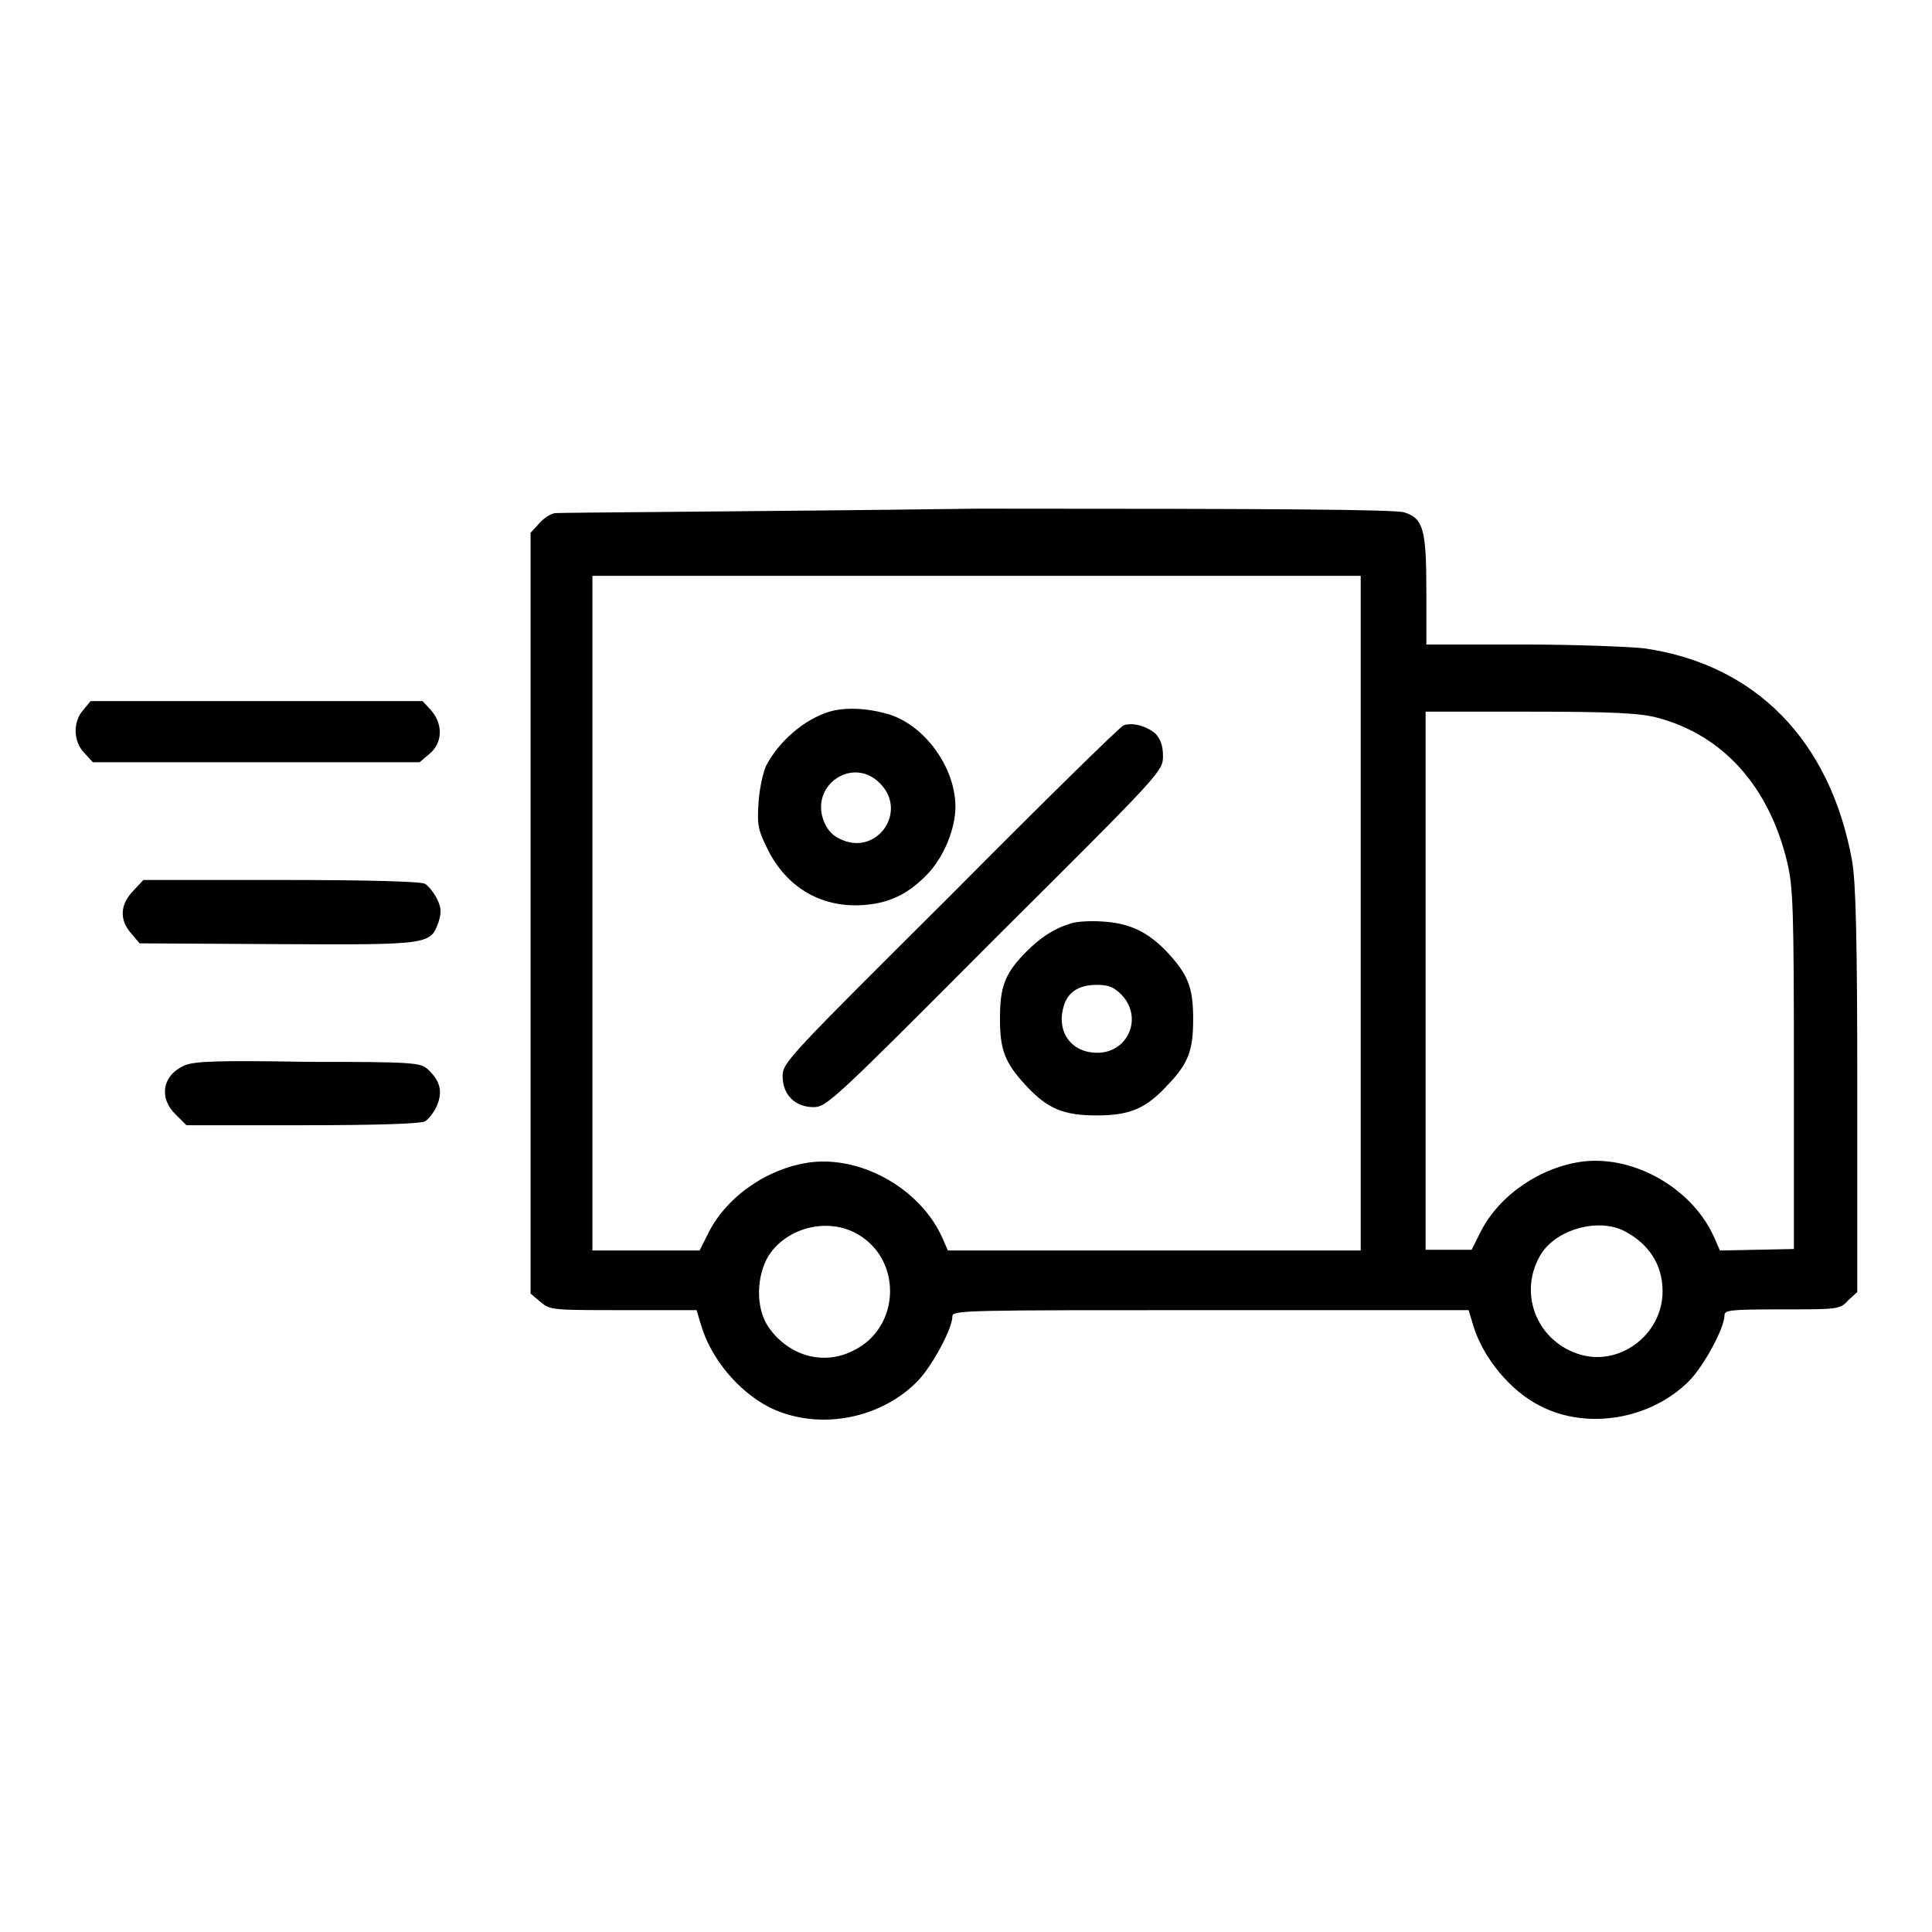 <?xml version="1.0" encoding="utf-8"?>
<!-- Svg Vector Icons : http://www.onlinewebfonts.com/icon -->
<!DOCTYPE svg PUBLIC "-//W3C//DTD SVG 1.1//EN" "http://www.w3.org/Graphics/SVG/1.1/DTD/svg11.dtd">
<svg version="1.1" xmlns="http://www.w3.org/2000/svg" xmlns:xlink="http://www.w3.org/1999/xlink" x="0px" y="0px" viewBox="0 0 256 256" enable-background="new 0 0 256 256" xml:space="preserve">
<g><g><g><path fill="#000000" d="M73.5,68c-0.6,0.1-1.5,0.7-2.1,1.4l-1.1,1.2v50.4v50.4l1.3,1.1c1.3,1.1,1.5,1.1,11,1.1h9.7l0.6,2c1.3,4.4,4.9,8.7,8.9,10.8c6.3,3.2,14.6,1.8,19.7-3.3c1.9-1.9,4.7-7,4.7-8.7c0-0.8,2-0.8,34.2-0.8h34.2l0.6,2c1.3,4.3,4.9,8.7,8.9,10.7c6.2,3.2,14.6,1.8,19.7-3.3c1.9-1.9,4.7-7,4.7-8.7c0-0.7,0.7-0.8,7.6-0.8c7.5,0,7.7,0,8.8-1.2l1.2-1.1v-26.8c0-20.4-0.2-27.6-0.7-30.4c-2.9-15.9-12.8-26-27.6-28.1c-1.8-0.2-9-0.5-16-0.5h-12.8v-7.1c0-8.1-0.4-9.6-2.9-10.4c-1.1-0.4-17.3-0.5-56.5-0.5C99.2,67.8,74,67.9,73.5,68z M180.3,121v44.7H153h-27.4l-0.7-1.6c-2.8-6.4-10.5-10.9-17.4-10.1c-5.6,0.7-11.1,4.4-13.6,9.3l-1.2,2.4h-7.1h-7.1V121V76.3h50.9h50.9L180.3,121L180.3,121z M219.6,95.1c8.7,2.3,14.8,9.1,17.2,19.1c0.8,3.3,0.9,6.2,0.9,27.5v23.8l-4.9,0.1l-4.9,0.1l-0.7-1.6c-2.8-6.5-10.5-11-17.4-10.2c-5.6,0.7-11.1,4.4-13.6,9.3l-1.2,2.4H192h-3.1V130V94.3h13.9C213.8,94.3,217.4,94.5,219.6,95.1z M113.2,163.3c6.4,3.2,6.3,12.6-0.2,15.7c-4,2-8.6,0.6-11.2-3.2c-1.7-2.5-1.6-6.8,0.1-9.5C104.3,162.7,109.4,161.4,113.2,163.3z M215.2,163.1c3.3,1.7,5.1,4.5,5.1,8c0,5.8-5.8,10.1-11.2,8.3c-5.7-1.9-8-8.4-4.8-13.4C206.5,162.8,211.8,161.4,215.2,163.1z"/><path fill="#000000" d="M109.9,94.3c-3.3,1-6.7,3.9-8.4,7.2c-0.4,0.9-0.9,3.1-1,5c-0.2,3,0,3.6,1.4,6.4c2.6,4.9,7.2,7.5,12.8,7c3.4-0.3,5.9-1.6,8.4-4.3c2-2.2,3.5-5.8,3.5-8.7c0-5.2-4.1-10.9-9-12.3C114.8,93.8,111.9,93.7,109.9,94.3z M116.6,103.8c3.7,3.7-0.3,9.5-5,7.5c-1.2-0.5-1.9-1.2-2.4-2.4C107.2,104.1,113,100.1,116.6,103.8z"/><path fill="#000000" d="M148.9,96.1c-0.4,0.1-10.7,10.2-22.9,22.5c-21.6,21.5-22.3,22.2-22.3,24c0,2.5,1.7,4.1,4.1,4.1c1.7,0,2.6-0.8,24-22.3c22.1-22,22.3-22.2,22.3-24.2c0-1.4-0.3-2.2-1-3C151.9,96.2,150.1,95.7,148.9,96.1z"/><path fill="#000000" d="M141.8,122.4c-2.3,0.7-4,1.9-5.8,3.7c-2.9,2.9-3.5,4.7-3.5,8.9s0.7,5.9,3.5,8.9c2.8,3,4.9,3.9,9.3,3.9s6.5-0.9,9.3-3.9c2.9-3,3.5-4.7,3.5-8.9s-0.7-5.9-3.5-8.9c-2.5-2.6-4.9-3.8-8.6-4C144.4,122,142.5,122.1,141.8,122.4z M148.6,131.8c2.9,3,0.9,7.7-3.2,7.7c-3.4,0-5.4-2.7-4.5-6c0.5-2,2-3,4.4-3C146.9,130.5,147.6,130.8,148.6,131.8z"/><path fill="#000000" d="M11.1,94c-1.5,1.6-1.4,4.3,0.1,5.8l1.1,1.2H34h21.6l1.3-1.1c1.8-1.5,1.8-4,0.2-5.8L56,92.9H34h-22L11.1,94z"/><path fill="#000000" d="M17.6,118.1c-1.7,1.8-1.8,3.8-0.2,5.6l1.1,1.3l18.1,0.1c20.3,0.1,20.4,0.1,21.5-2.9c0.4-1.3,0.4-1.9-0.2-3.1c-0.4-0.8-1.1-1.7-1.6-2c-0.6-0.3-7.6-0.5-19.1-0.5H19L17.6,118.1z"/><path fill="#000000" d="M24.4,141.2c-2.9,1.3-3.4,4.3-1.1,6.5l1.4,1.4H40c10,0,15.6-0.2,16.3-0.5c0.5-0.3,1.2-1.2,1.6-2.1c0.8-1.9,0.4-3.3-1.2-4.8c-1-0.9-1.8-1-15.9-1C28.9,140.5,25.7,140.6,24.4,141.2z"/></g></g></g>
</svg>